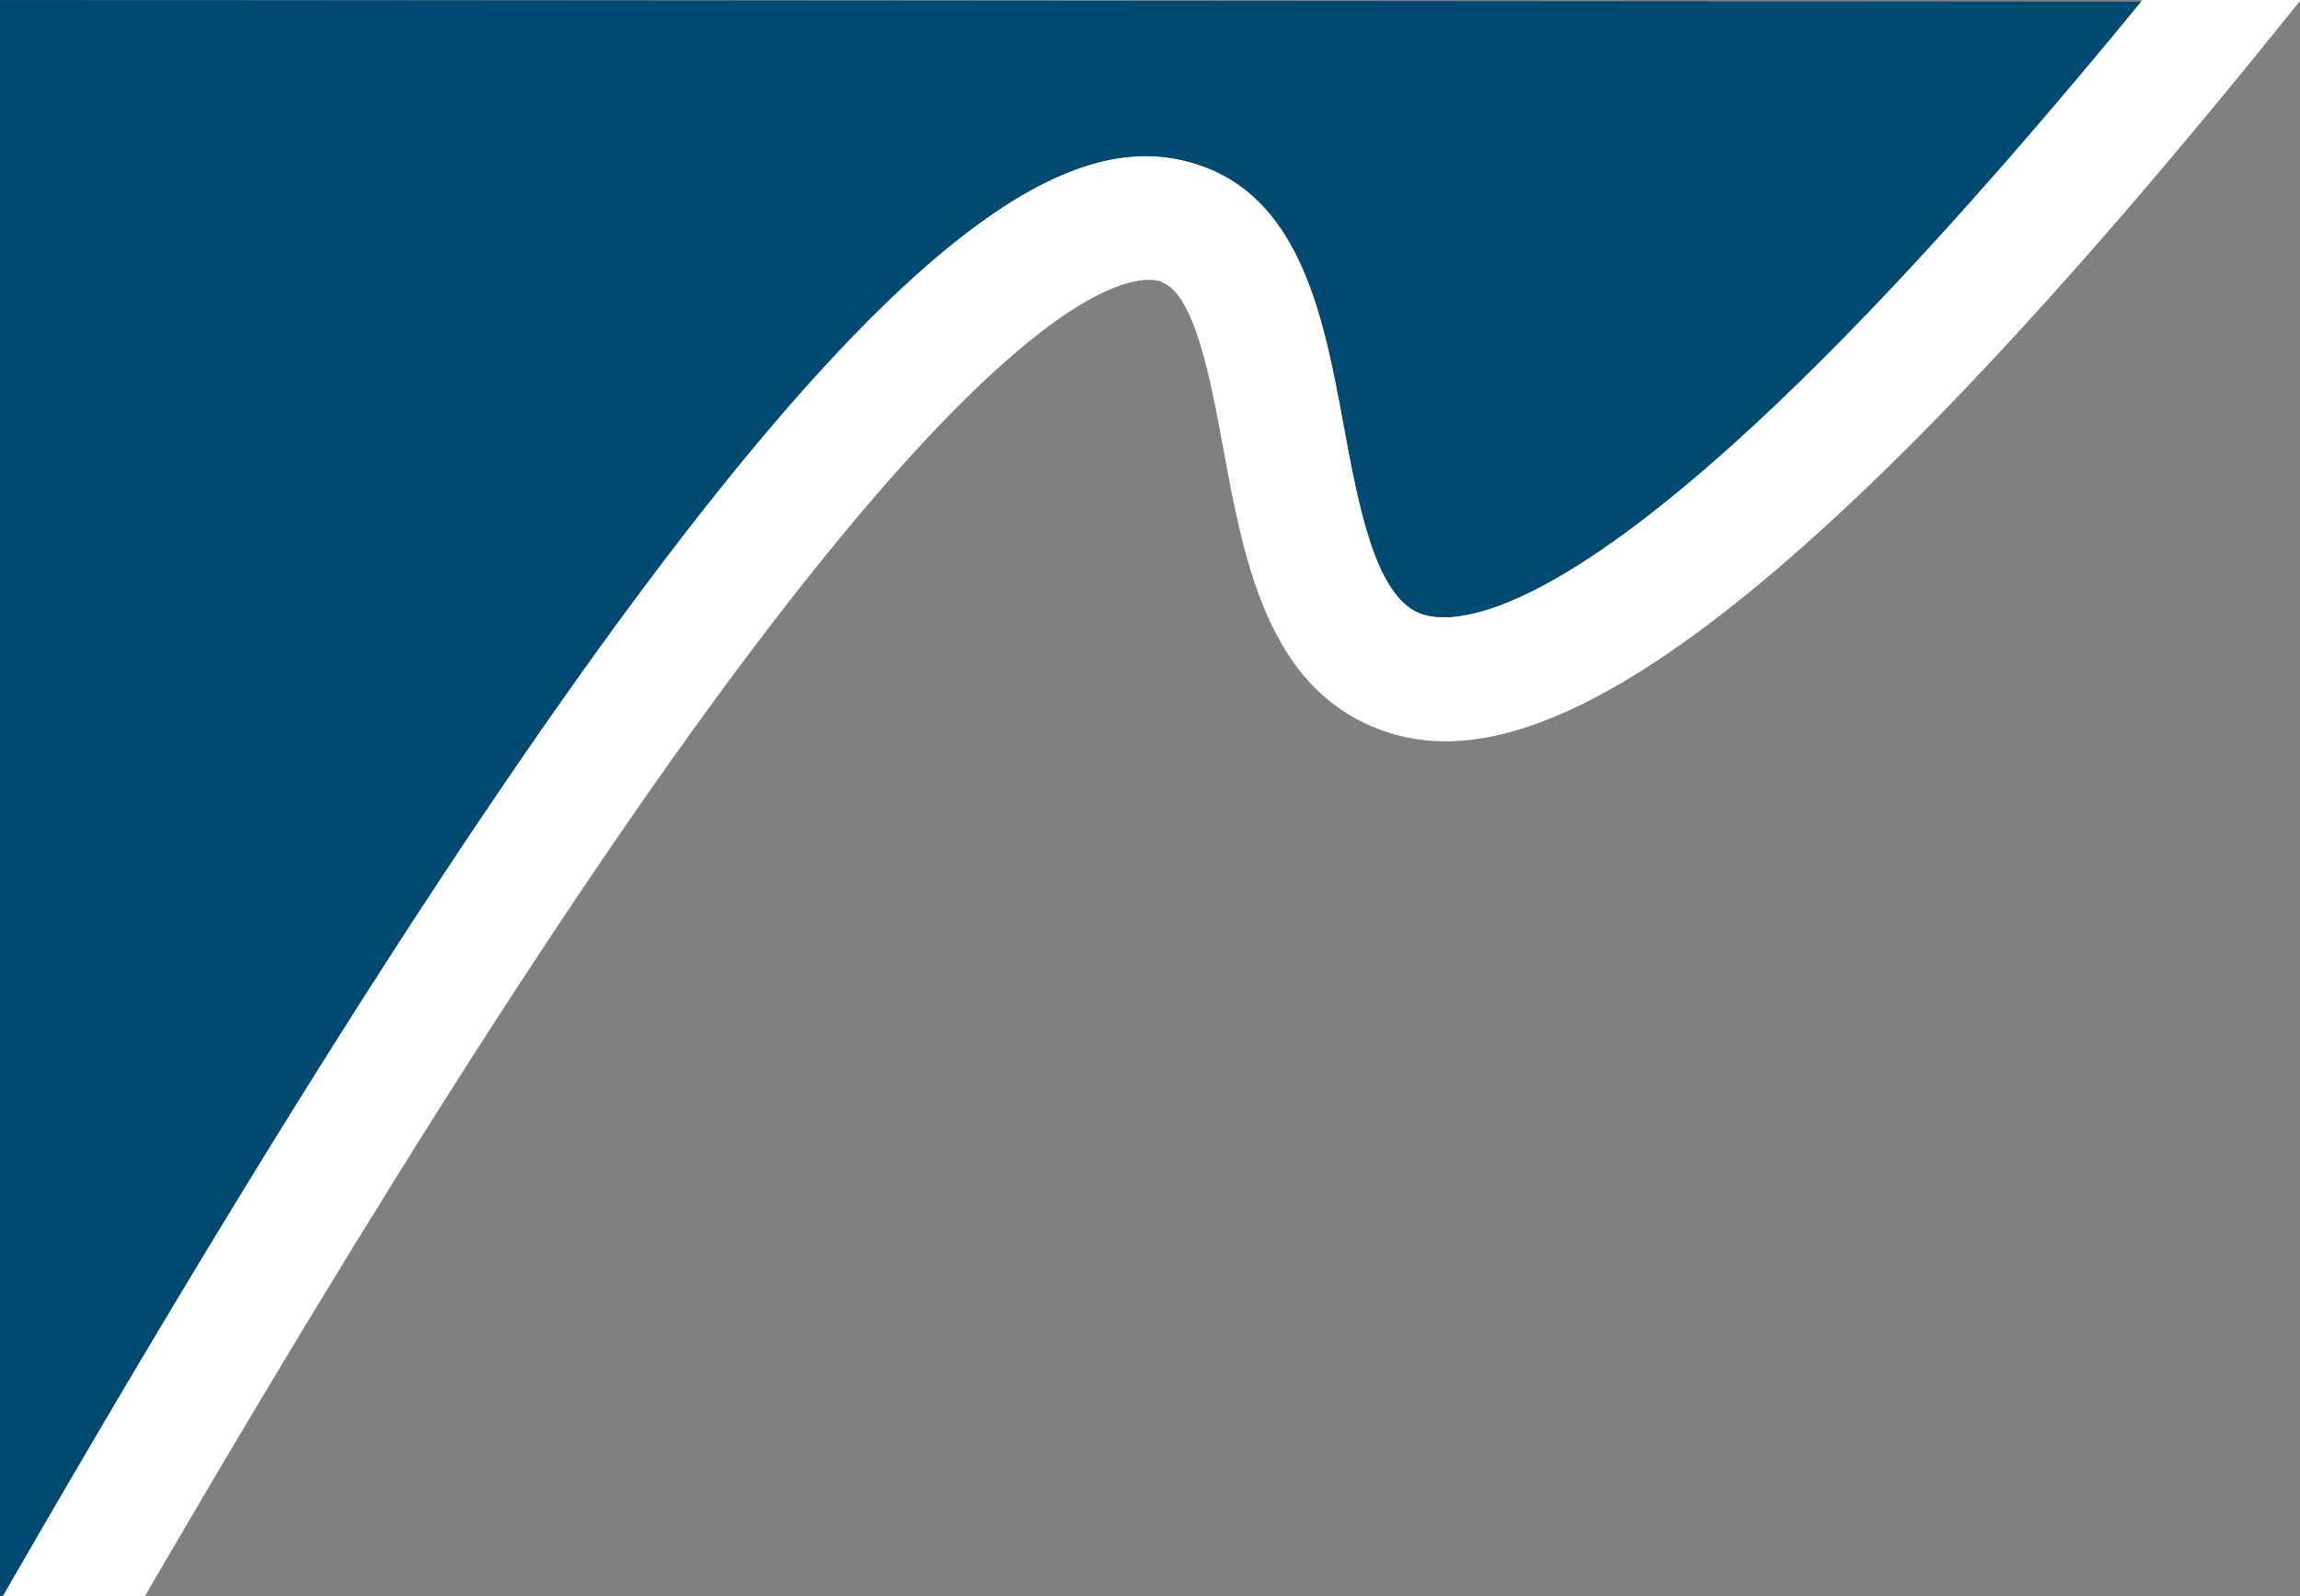 <svg width="389" height="270" viewBox="0 0 389 270" fill="none" xmlns="http://www.w3.org/2000/svg">
<rect x="0" y="0" width="389" height="270" fill="#808080" stroke="none"/>
<g clip-path="url(#clip0_1847_22088)">
<path d="M196.503 47.724C202.098 49.849 204.747 64.229 206.878 75.788C210.21 93.867 213.997 114.344 230.809 122.322C239.68 126.531 251.247 127.381 268.484 118.666C306.659 99.366 372.575 33.034 498.048 -147.921L487.373 -169.035C421.725 -73.901 367.364 -2.797 325.312 42.902C265.118 108.313 244.552 105.846 239.692 103.527C232.478 100.098 229.726 85.163 227.294 72.012C224.046 54.447 220.373 34.544 203.841 28.269C176.139 17.785 127.774 43.804 -17.986 302.368L-6.691 324.71C40.601 240.322 81.064 174.298 113.82 128.194C173.402 44.34 193.14 46.416 196.503 47.673L196.503 47.724Z" fill="white"/>
<path d="M239.686 103.531C244.546 105.85 265.112 108.316 325.307 42.906C336.68 30.547 348.953 16.328 362.107 0.279L-0.001 0.005L-0.139 270.268L0.293 270.27C131.897 41.634 177.326 18.24 203.835 28.273C220.358 34.545 224.036 54.43 227.284 71.989L227.289 72.016L227.298 72.069C229.727 85.207 232.482 100.106 239.686 103.531Z" fill="#004970"/>
</g>
<defs>
<clipPath id="clip0_1847_22088">
<rect width="389" height="270" fill="white"/>
</clipPath>
</defs>
</svg>
